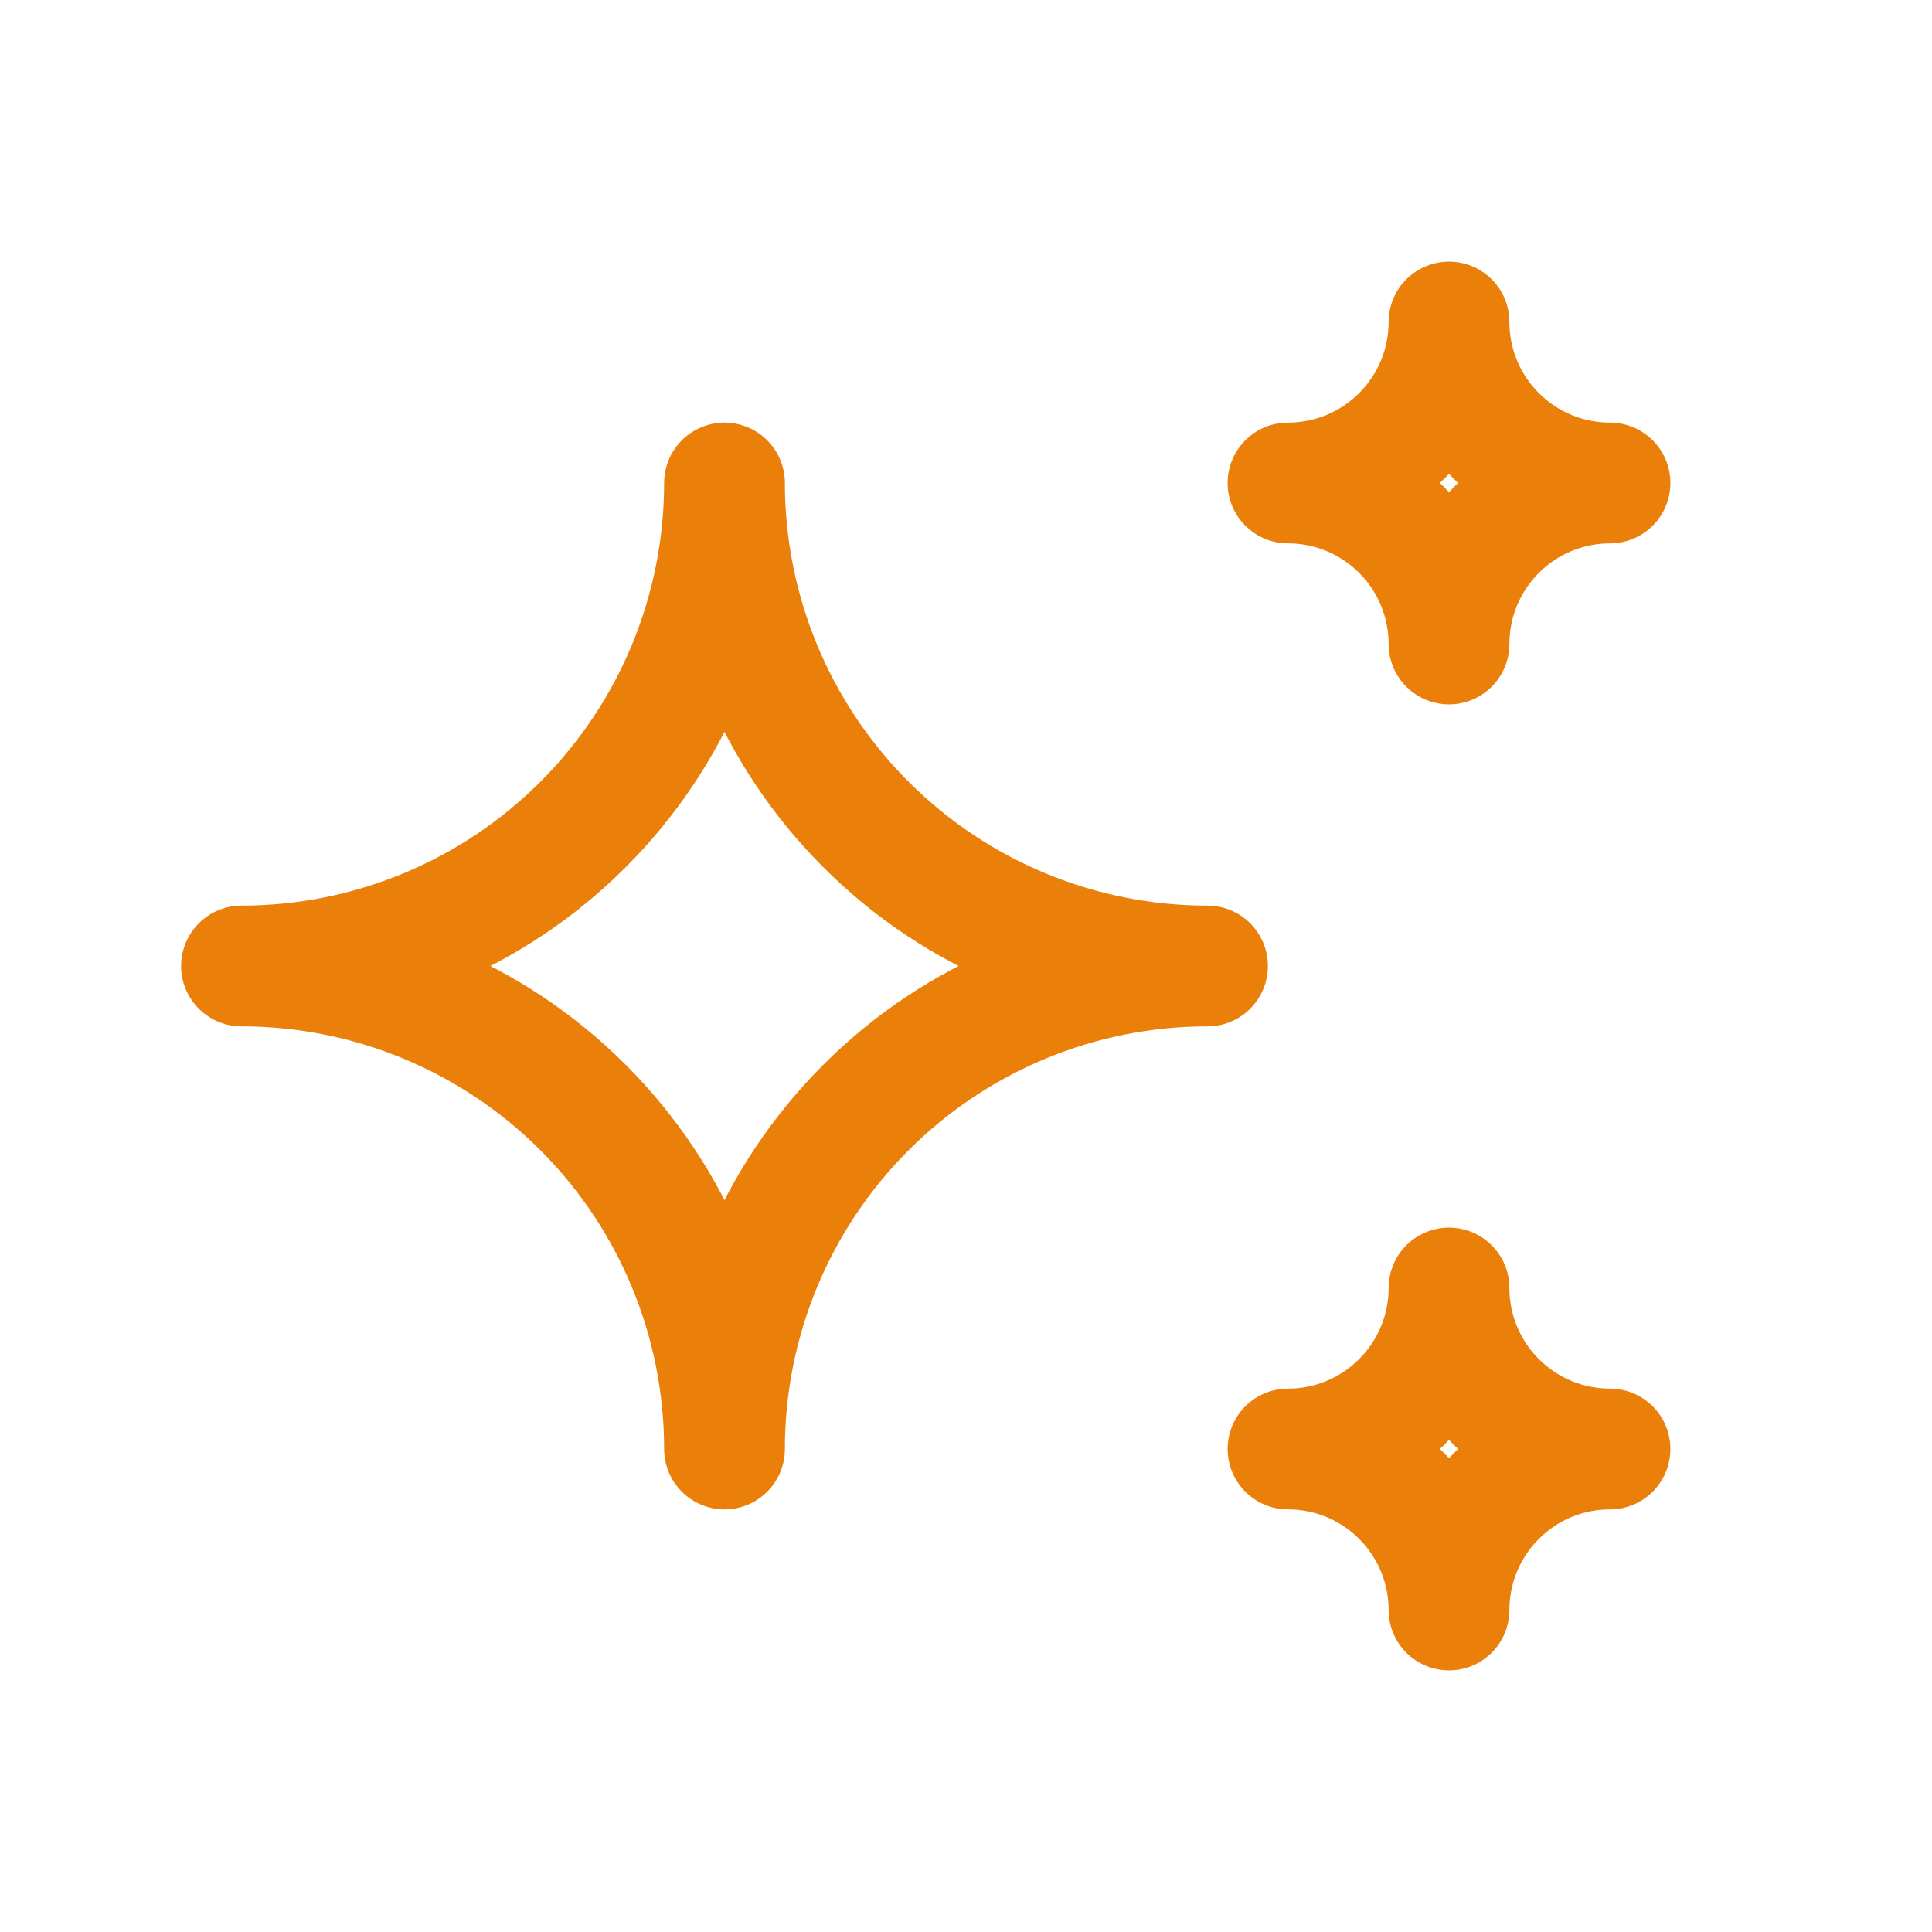 <svg width="48" height="48" viewBox="0 0 48 48" fill="none" xmlns="http://www.w3.org/2000/svg">
<path d="M32 36C33.061 36 34.078 36.421 34.828 37.172C35.579 37.922 36 38.939 36 40C36 38.939 36.421 37.922 37.172 37.172C37.922 36.421 38.939 36 40 36C38.939 36 37.922 35.579 37.172 34.828C36.421 34.078 36 33.061 36 32C36 33.061 35.579 34.078 34.828 34.828C34.078 35.579 33.061 36 32 36ZM32 12C33.061 12 34.078 12.421 34.828 13.172C35.579 13.922 36 14.939 36 16C36 14.939 36.421 13.922 37.172 13.172C37.922 12.421 38.939 12 40 12C38.939 12 37.922 11.579 37.172 10.828C36.421 10.078 36 9.061 36 8C36 9.061 35.579 10.078 34.828 10.828C34.078 11.579 33.061 12 32 12ZM18 36C18 32.817 19.264 29.765 21.515 27.515C23.765 25.264 26.817 24 30 24C26.817 24 23.765 22.736 21.515 20.485C19.264 18.235 18 15.183 18 12C18 15.183 16.736 18.235 14.485 20.485C12.235 22.736 9.183 24 6 24C9.183 24 12.235 25.264 14.485 27.515C16.736 29.765 18 32.817 18 36Z" stroke="#EA7F0A" stroke-width="3" stroke-linecap="round" stroke-linejoin="round"/>
</svg>
